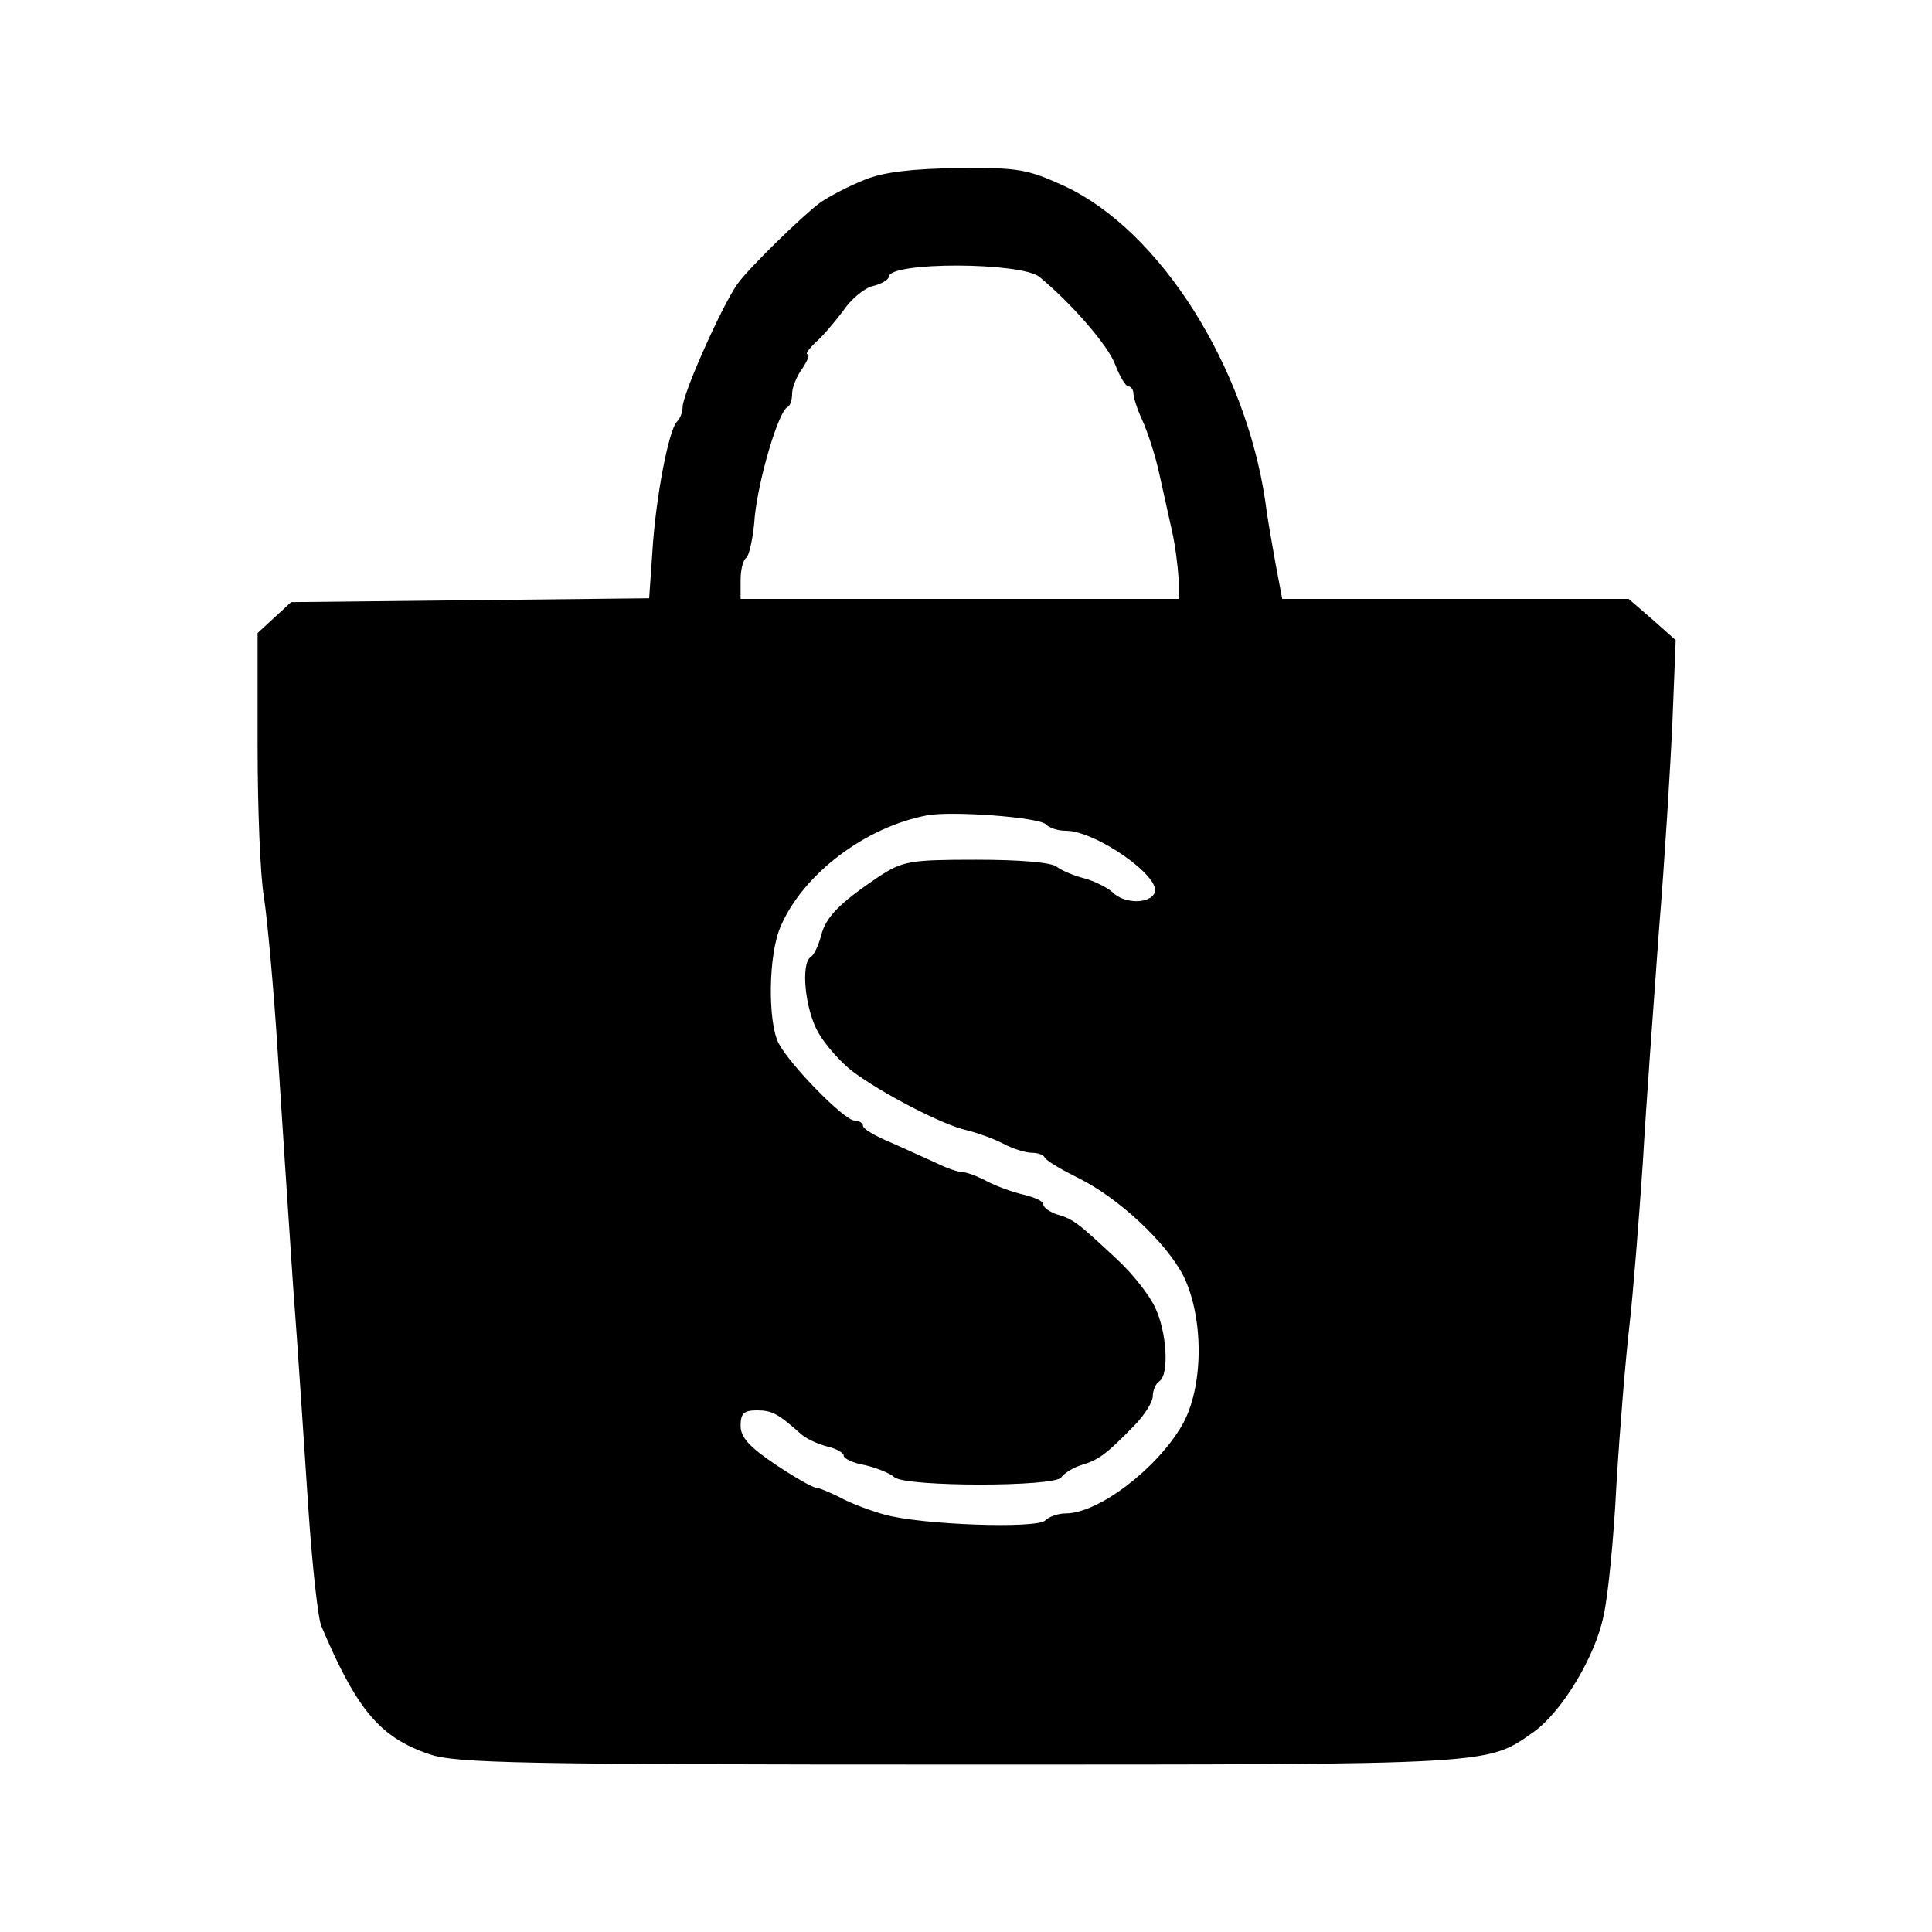 <?xml version="1.0" standalone="no"?>
<!DOCTYPE svg PUBLIC "-//W3C//DTD SVG 20010904//EN"
 "http://www.w3.org/TR/2001/REC-SVG-20010904/DTD/svg10.dtd">
<svg version="1.0" xmlns="http://www.w3.org/2000/svg"
 width="300pt" height="300pt" viewBox="0 0 300 300"
 preserveAspectRatio="xMidYMid meet">
<g transform="translate(0,300) scale(0.1,-0.1)"
fill="#000000" stroke="none">
<path d="M1343 2721 c-23 -9 -54 -25 -70 -36 -28 -21 -110 -101 -128 -126 -25
-36 -85 -171 -85 -191 0 -8 -4 -18 -9 -23 -13 -14 -33 -119 -38 -202 l-5 -72
-278 -3 -278 -3 -26 -24 -26 -24 0 -175 c0 -96 4 -202 10 -236 5 -33 15 -140
21 -236 6 -96 17 -260 24 -365 8 -104 18 -262 24 -350 6 -88 15 -169 20 -180
55 -130 91 -173 168 -199 41 -14 141 -16 824 -16 835 0 817 -1 891 51 43 31
95 116 108 180 7 30 16 122 20 204 5 83 14 193 20 245 6 52 15 167 21 255 5
88 17 250 25 360 9 110 18 257 21 326 l5 125 -36 32 -37 32 -269 0 -269 0 -10
53 c-5 28 -13 72 -16 97 -31 212 -164 422 -312 491 -57 26 -71 29 -165 28 -70
-1 -116 -6 -145 -18z m271 -151 c50 -41 108 -108 118 -137 7 -18 16 -33 20
-33 4 0 8 -5 8 -11 0 -6 6 -25 14 -42 8 -18 20 -54 26 -82 6 -27 15 -68 20
-90 5 -22 9 -55 10 -72 l0 -33 -340 0 -340 0 0 29 c0 17 4 32 9 35 4 3 11 32
13 64 6 59 37 164 51 170 4 2 7 11 7 21 0 9 7 27 16 39 8 12 12 22 8 22 -4 0
2 8 12 18 11 9 30 32 43 49 12 18 33 36 47 39 13 3 24 10 24 14 0 24 206 23
234 0z m10 -850 c6 -6 19 -10 31 -10 46 0 148 -71 138 -96 -7 -18 -48 -18 -66
1 -8 7 -28 17 -43 21 -16 4 -35 12 -43 18 -8 7 -59 11 -125 11 -103 0 -114 -2
-151 -26 -61 -41 -83 -63 -90 -92 -4 -15 -11 -30 -16 -33 -16 -10 -9 -82 12
-118 11 -19 34 -45 52 -59 45 -34 141 -84 178 -92 16 -4 42 -13 57 -21 15 -8
35 -14 44 -14 9 0 18 -3 20 -7 2 -5 24 -18 50 -31 64 -31 139 -101 166 -154
32 -66 31 -174 -3 -232 -40 -68 -130 -136 -180 -136 -12 0 -26 -5 -32 -11 -13
-13 -191 -7 -249 9 -22 6 -54 18 -70 27 -16 8 -33 15 -37 15 -5 0 -33 16 -63
36 -40 27 -54 42 -54 60 0 19 5 24 25 24 24 0 33 -5 69 -37 8 -7 25 -15 40
-19 14 -3 26 -10 26 -14 0 -5 15 -12 33 -15 17 -4 38 -12 46 -19 19 -15 249
-15 259 0 4 6 18 15 31 19 27 8 39 17 81 60 17 17 30 38 30 47 0 9 5 20 10 23
16 10 12 78 -7 116 -9 19 -35 52 -59 74 -59 55 -67 62 -92 69 -12 4 -22 11
-22 16 0 5 -14 11 -31 15 -17 4 -42 13 -57 21 -15 8 -32 14 -38 14 -6 0 -24 6
-40 14 -16 7 -48 22 -71 32 -24 10 -43 21 -43 26 0 4 -6 8 -13 8 -16 0 -100
86 -118 120 -17 34 -16 137 3 181 35 82 132 155 228 173 39 7 173 -3 184 -14z"/>
</g>
</svg>
